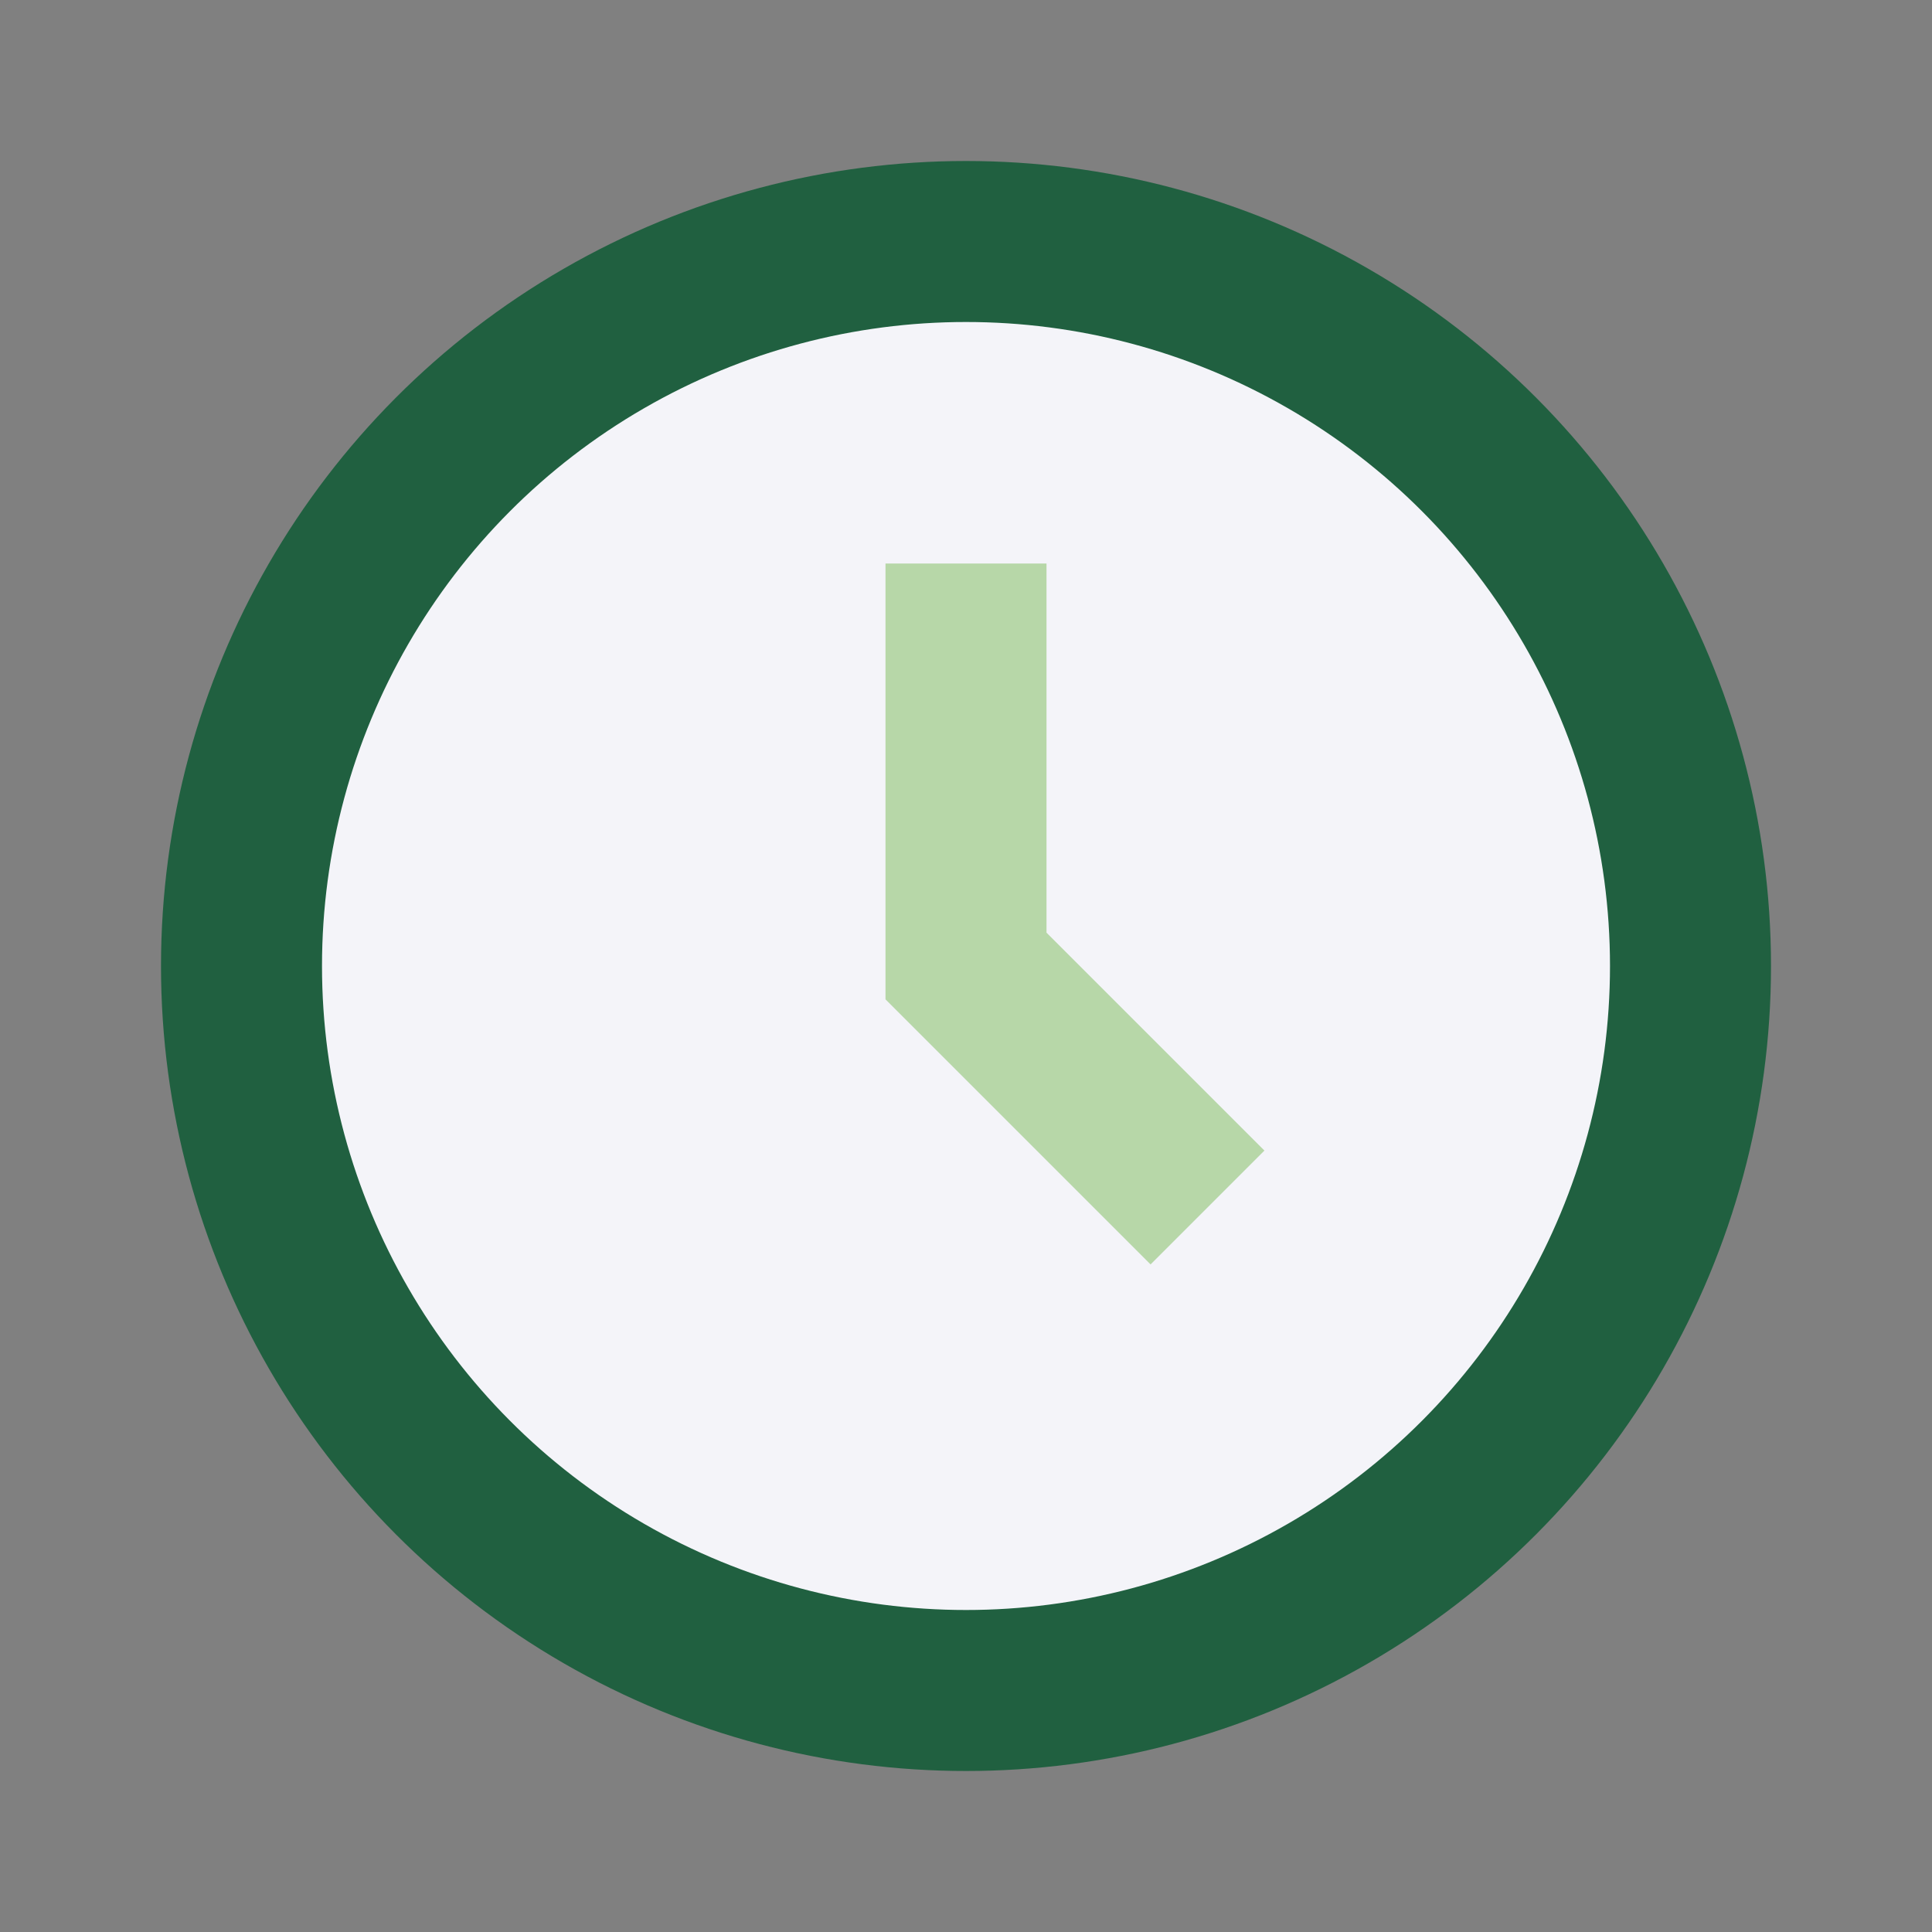 <?xml version="1.0" encoding="UTF-8"?>
<svg xmlns="http://www.w3.org/2000/svg" width="24" height="24" viewBox="0 0 24 24"><rect x="0" y="0" width="24" height="24" fill="#808080" stroke="none"/><circle cx="12" cy="12" r="9" fill="#F4F4F9" stroke="#206040" stroke-width="2"/><path d="M12 7v5l3 3" stroke="#B7D7A8" stroke-width="2" fill="none"/></svg>